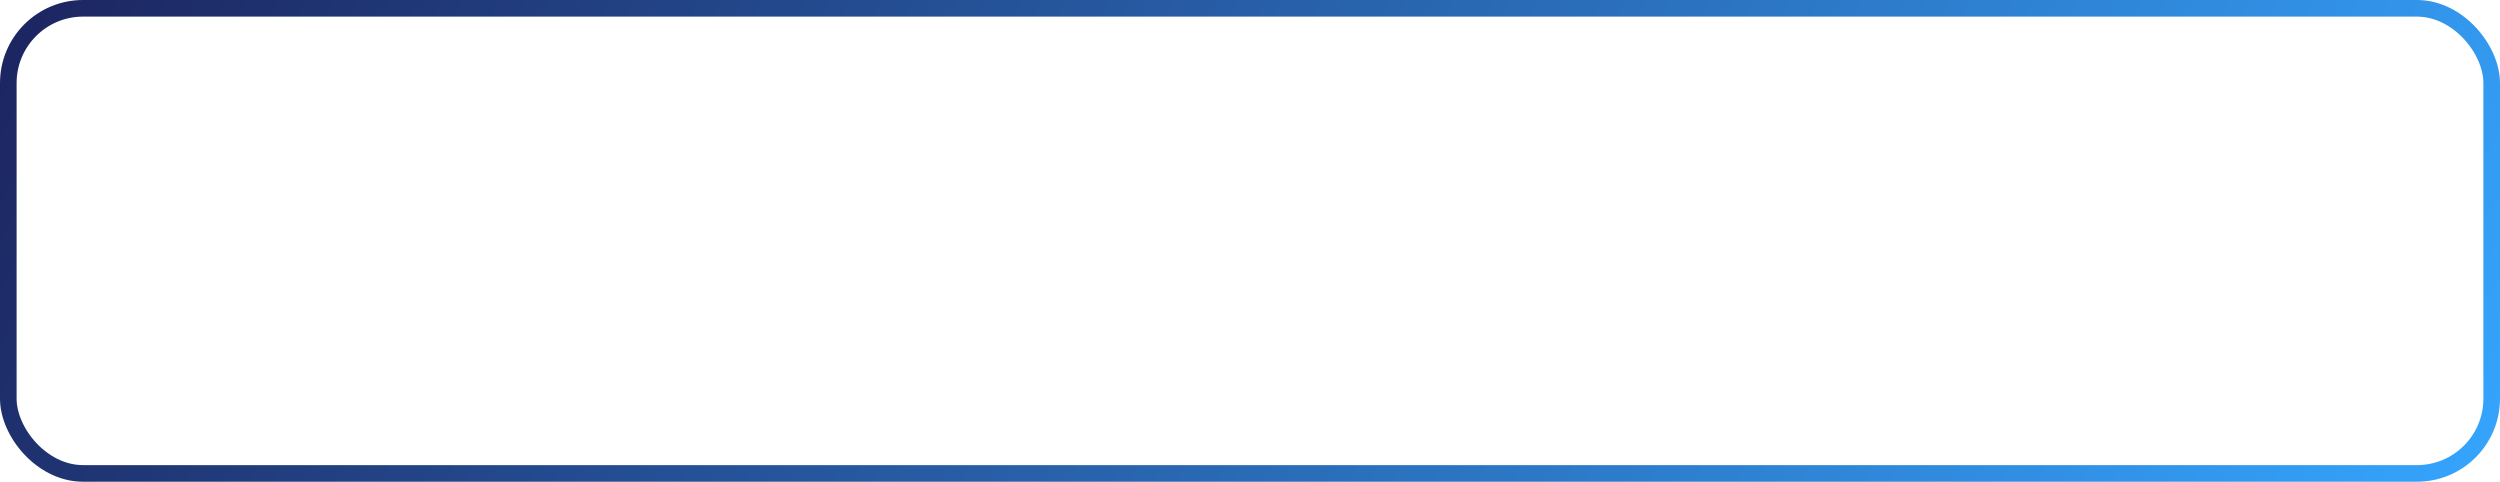 <?xml version="1.0" encoding="UTF-8"?> <svg xmlns="http://www.w3.org/2000/svg" width="301" height="58" viewBox="0 0 301 58" fill="none"> <rect x="1" y="1" width="299" height="56" rx="9" stroke="url(#paint0_linear_105_19)" stroke-width="2"></rect> <defs> <linearGradient id="paint0_linear_105_19" x1="0" y1="0" x2="250.99" y2="144.728" gradientUnits="userSpaceOnUse"> <stop stop-color="#1C245F"></stop> <stop offset="1" stop-color="#35A5FE"></stop> </linearGradient> </defs> </svg> 